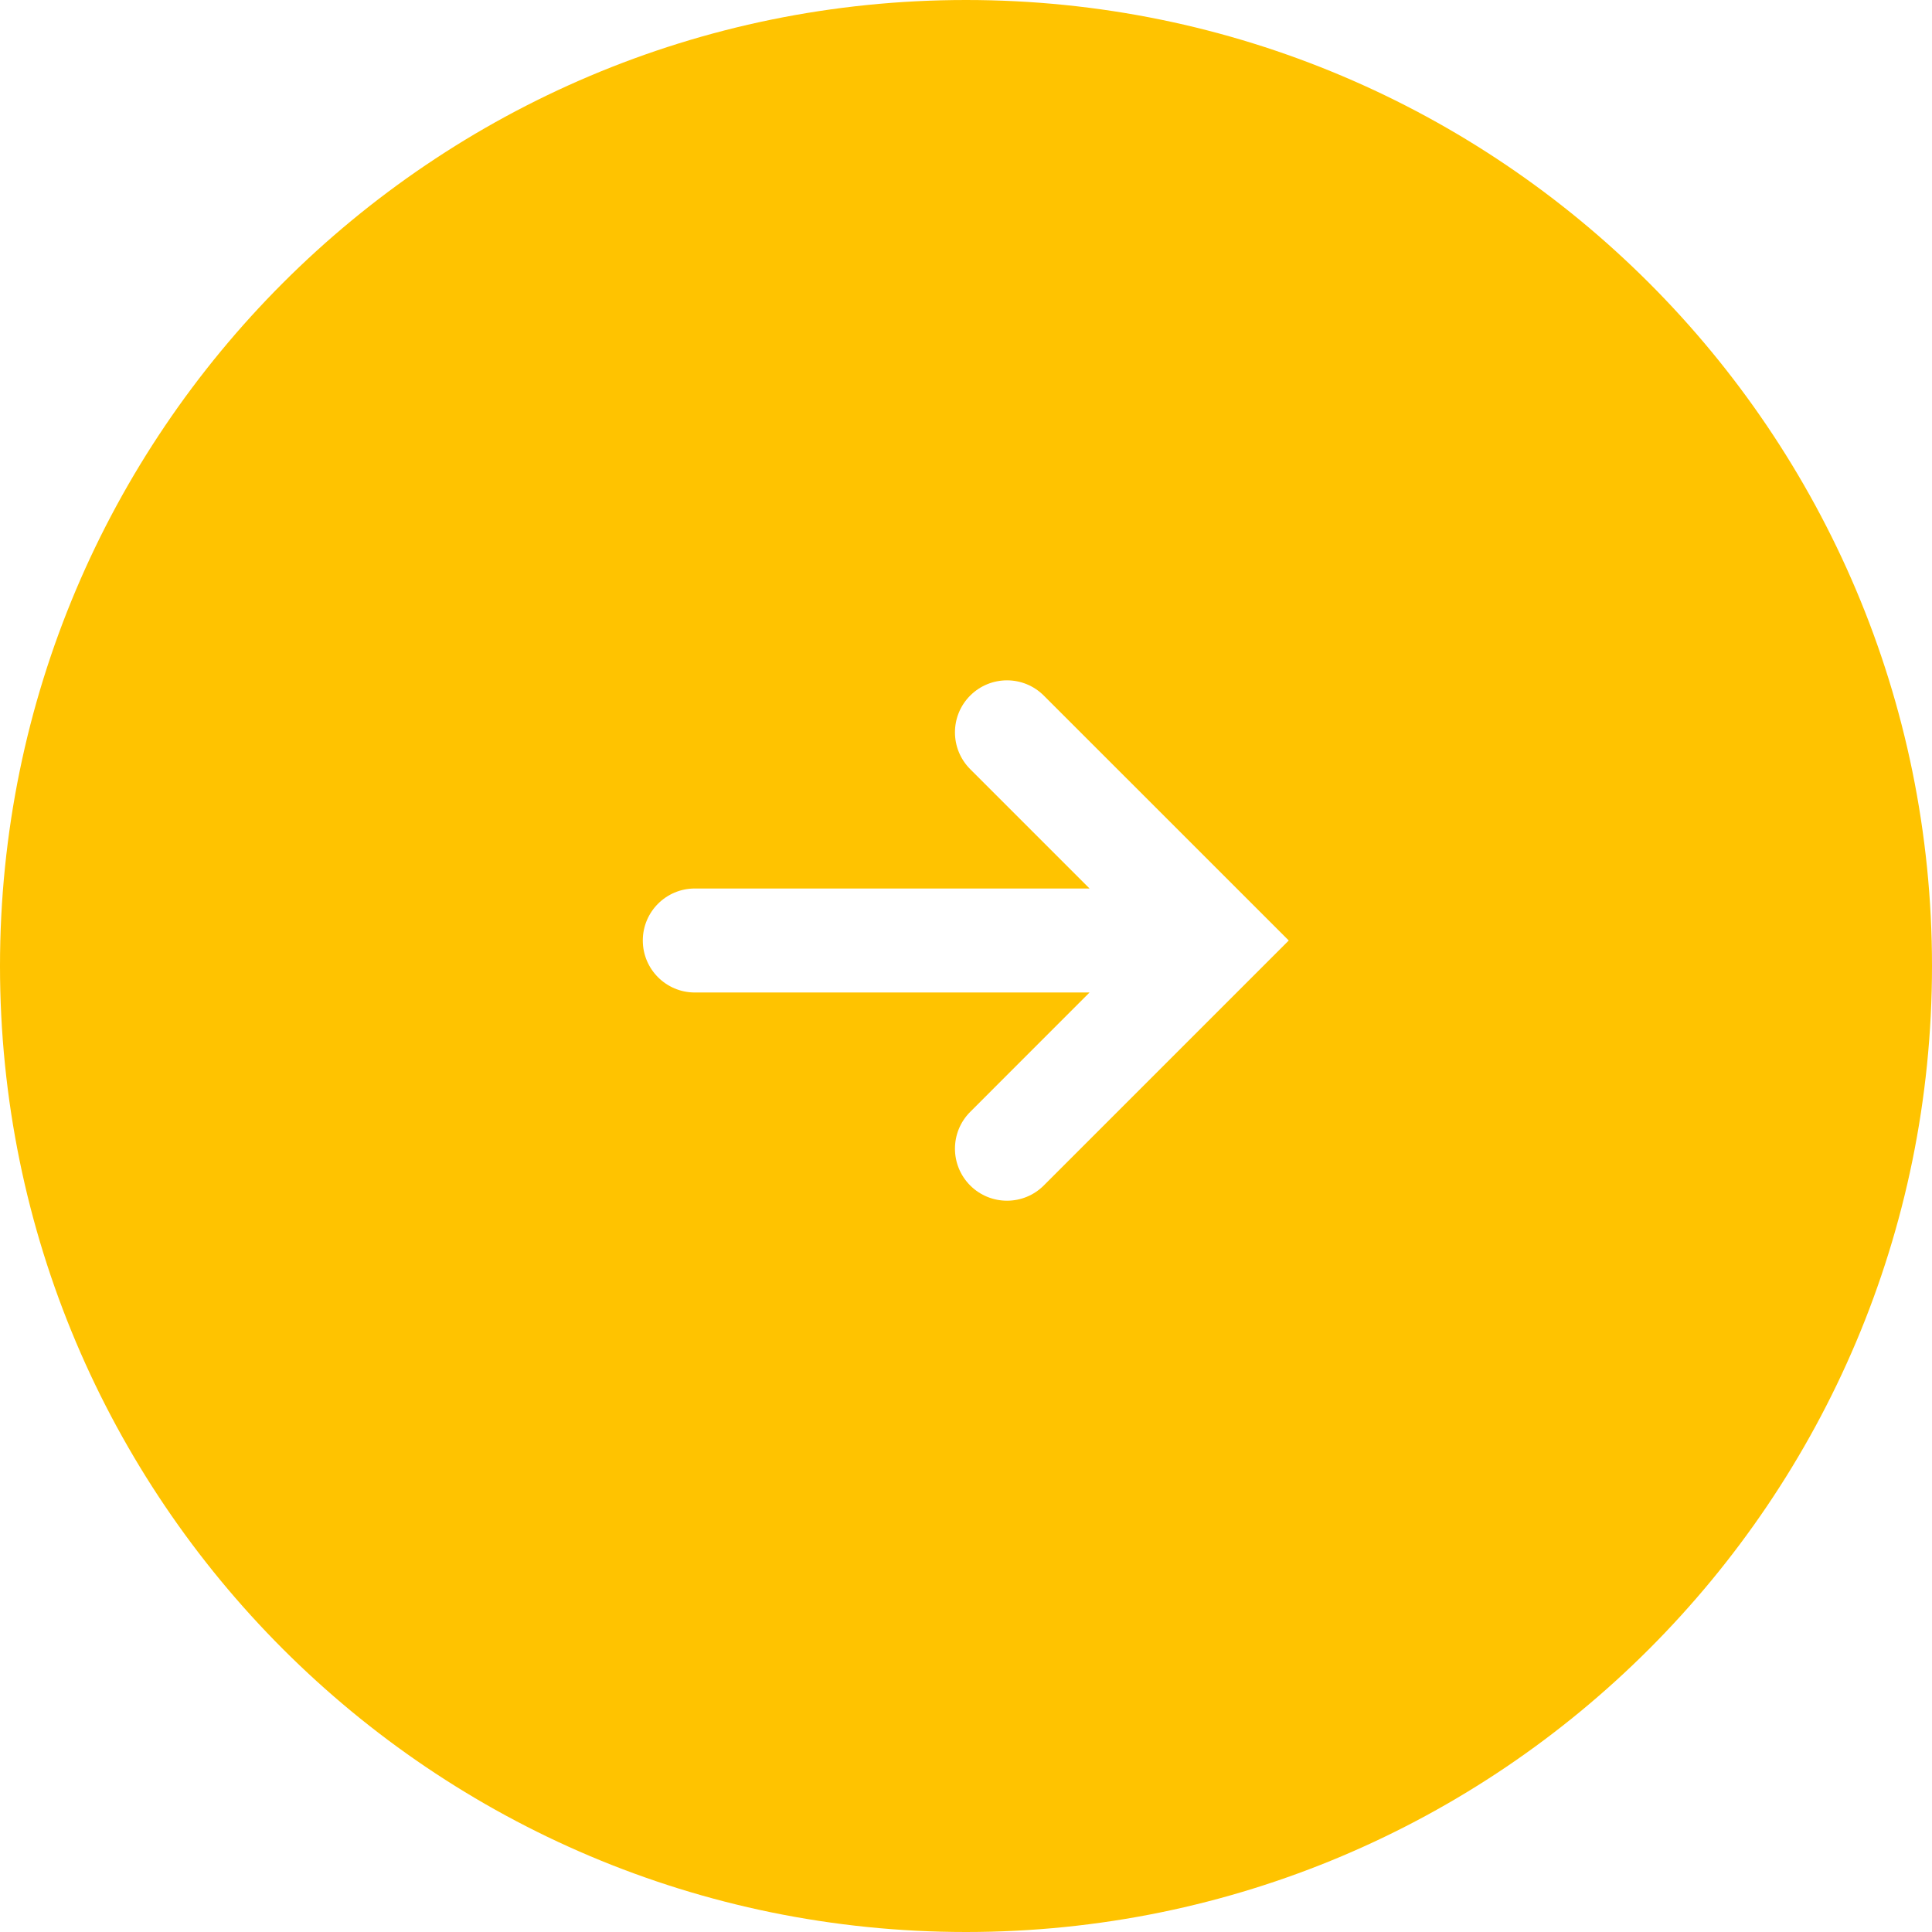 <svg width="35" height="35" viewBox="0 0 35 35" fill="none" xmlns="http://www.w3.org/2000/svg">
<path d="M17.5 0C27.165 0 35 7.835 35 17.5C35 27.165 27.165 35 17.5 35C7.835 35 0 27.165 0 17.5C0 7.835 7.835 0 17.5 0ZM18.243 12.325C18.002 12.325 17.76 12.417 17.576 12.601C17.208 12.969 17.208 13.565 17.576 13.934L19.738 16.096H12.587C12.067 16.096 11.645 16.518 11.645 17.038C11.645 17.558 12.067 17.98 12.587 17.98H19.738L17.576 20.143C17.208 20.511 17.208 21.107 17.576 21.476C17.945 21.844 18.541 21.844 18.909 21.476L23.347 17.038L18.909 12.601C18.725 12.417 18.484 12.325 18.243 12.325Z" fill="#FFC300"/>
</svg>
